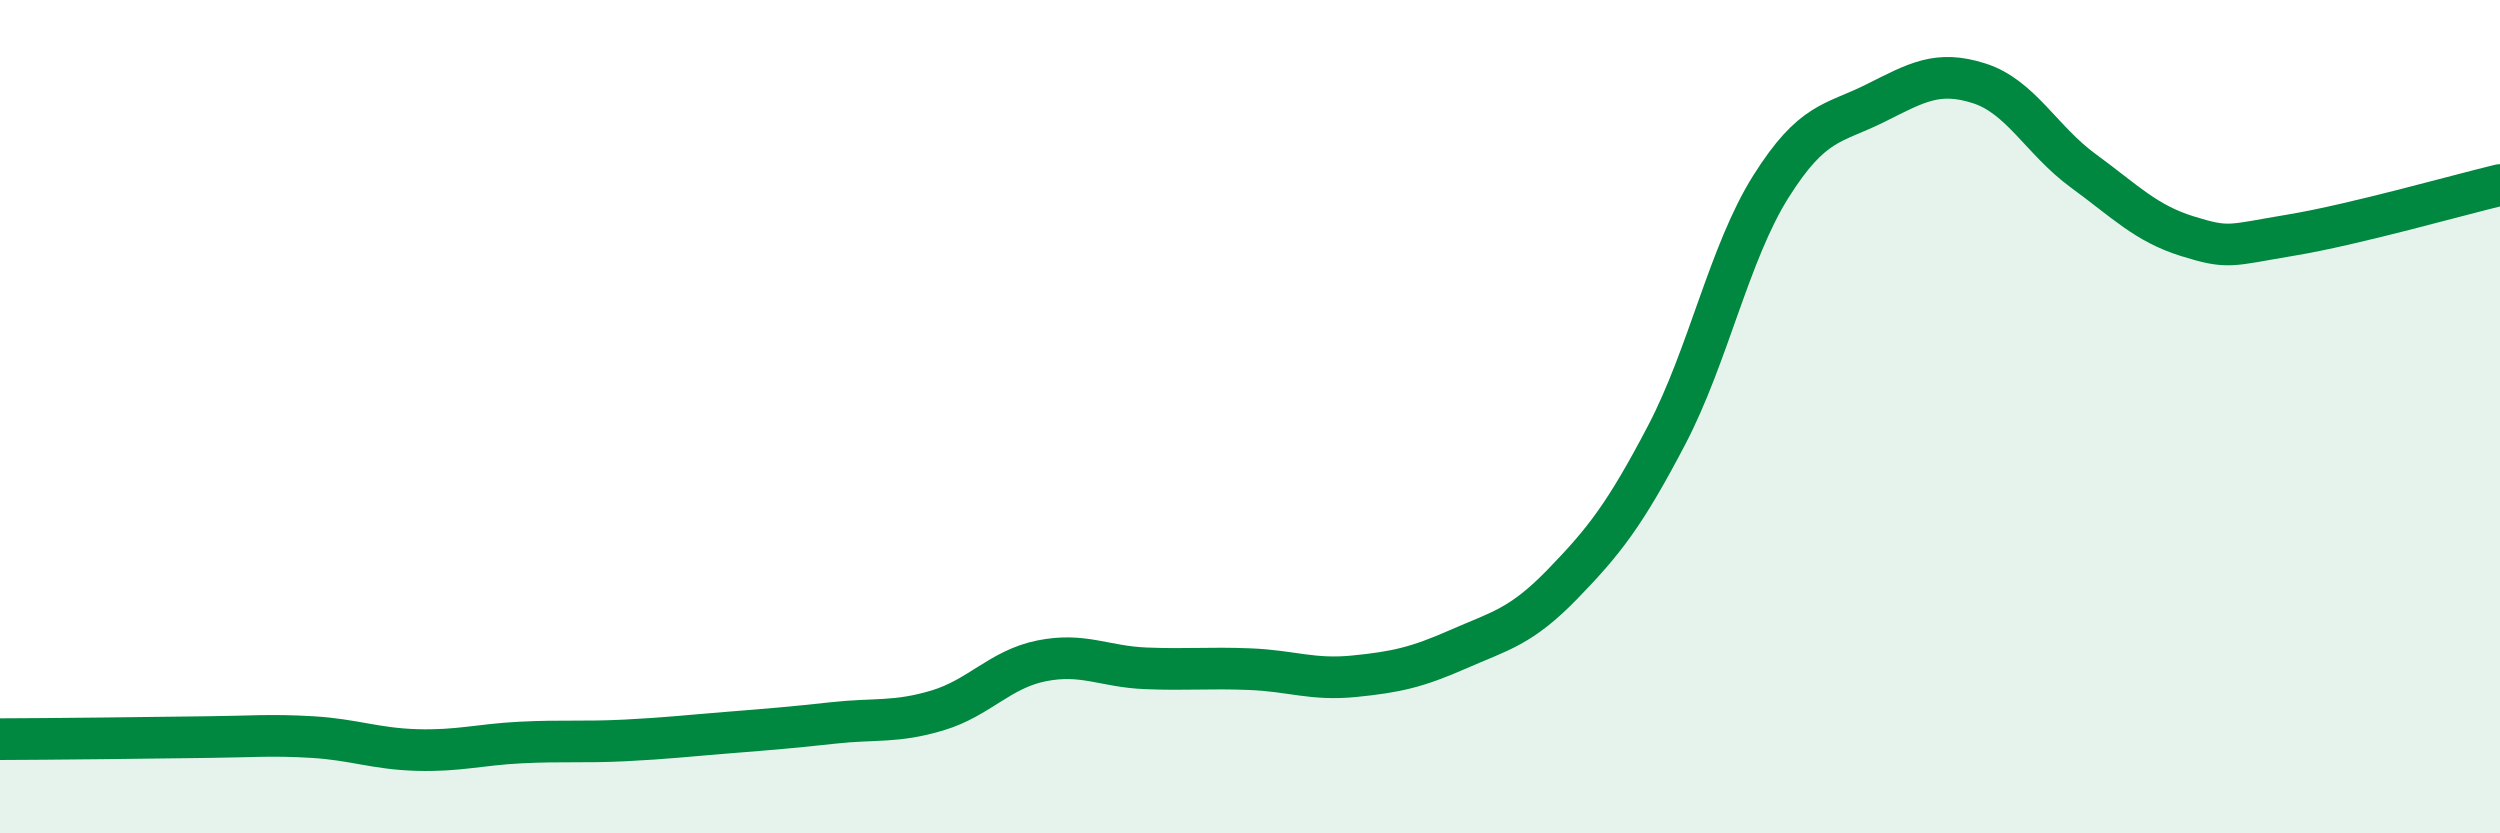 
    <svg width="60" height="20" viewBox="0 0 60 20" xmlns="http://www.w3.org/2000/svg">
      <path
        d="M 0,17.74 C 0.5,17.74 1.5,17.73 2.5,17.72 C 3.5,17.71 4,17.7 5,17.69 C 6,17.68 6.5,17.63 7.5,17.69 C 8.5,17.75 9,17.97 10,18 C 11,18.03 11.5,17.87 12.5,17.82 C 13.5,17.77 14,17.82 15,17.77 C 16,17.72 16.5,17.66 17.5,17.58 C 18.5,17.5 19,17.46 20,17.35 C 21,17.24 21.5,17.35 22.5,17.05 C 23.5,16.75 24,16.06 25,15.86 C 26,15.66 26.5,16 27.5,16.04 C 28.5,16.08 29,16.02 30,16.06 C 31,16.1 31.5,16.33 32.5,16.23 C 33.5,16.13 34,16.02 35,15.58 C 36,15.14 36.5,15.05 37.5,14.02 C 38.5,12.99 39,12.35 40,10.44 C 41,8.53 41.5,6.07 42.5,4.48 C 43.5,2.89 44,2.98 45,2.48 C 46,1.98 46.5,1.68 47.5,2 C 48.5,2.32 49,3.37 50,4.1 C 51,4.83 51.5,5.36 52.5,5.67 C 53.5,5.98 53.5,5.89 55,5.64 C 56.5,5.39 59,4.68 60,4.44L60 20L0 20Z"
        fill="#008740"
        opacity="0.1"
        stroke-linecap="round"
        stroke-linejoin="round"
      />
      <path
        d="M 0,17.74 C 0.5,17.74 1.5,17.73 2.5,17.72 C 3.5,17.71 4,17.7 5,17.69 C 6,17.68 6.5,17.63 7.5,17.69 C 8.5,17.75 9,17.97 10,18 C 11,18.03 11.5,17.87 12.5,17.82 C 13.5,17.77 14,17.82 15,17.77 C 16,17.72 16.5,17.66 17.5,17.58 C 18.5,17.5 19,17.46 20,17.35 C 21,17.24 21.5,17.35 22.5,17.05 C 23.5,16.75 24,16.06 25,15.86 C 26,15.66 26.5,16 27.5,16.04 C 28.5,16.08 29,16.02 30,16.06 C 31,16.1 31.5,16.33 32.5,16.23 C 33.5,16.13 34,16.02 35,15.58 C 36,15.14 36.5,15.05 37.5,14.02 C 38.5,12.99 39,12.35 40,10.44 C 41,8.53 41.5,6.07 42.5,4.48 C 43.5,2.89 44,2.98 45,2.48 C 46,1.98 46.5,1.68 47.5,2 C 48.5,2.32 49,3.37 50,4.1 C 51,4.83 51.5,5.36 52.5,5.67 C 53.5,5.98 53.5,5.89 55,5.64 C 56.5,5.39 59,4.68 60,4.44"
        stroke="#008740"
        stroke-width="1"
        fill="none"
        stroke-linecap="round"
        stroke-linejoin="round"
      />
    </svg>
  